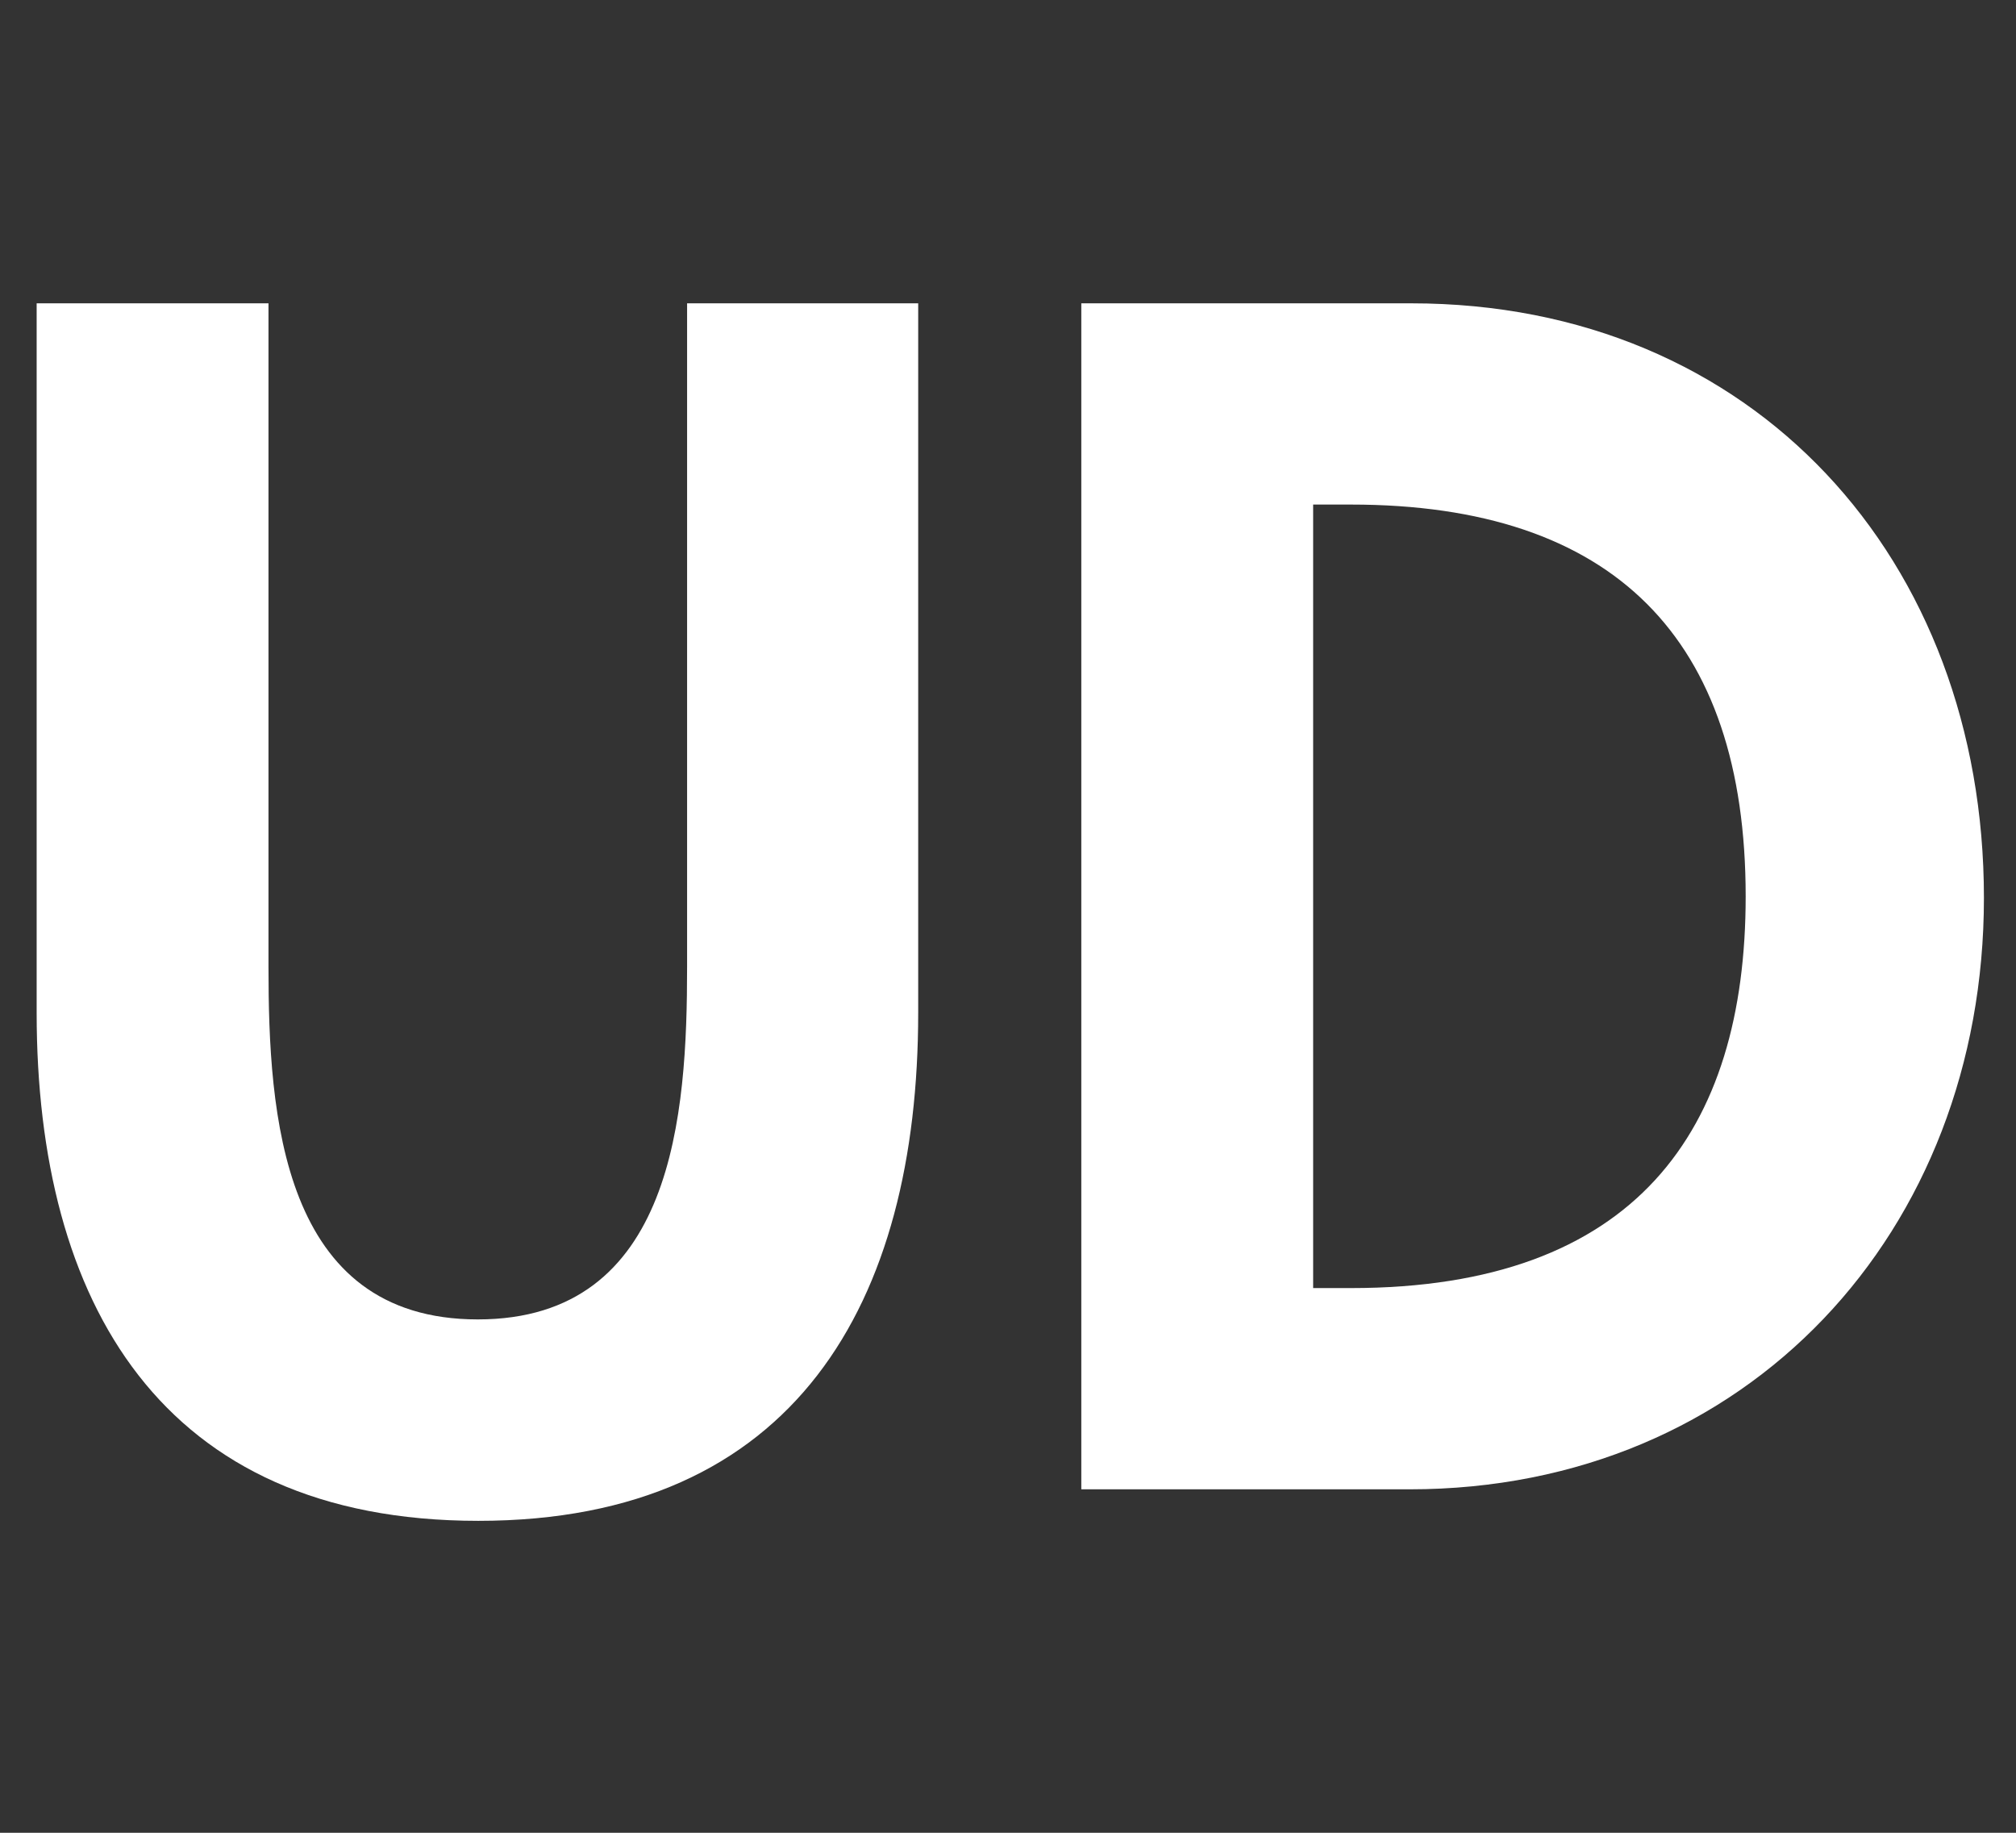 <svg id="レイヤー_1" data-name="レイヤー 1" xmlns="http://www.w3.org/2000/svg" viewBox="0 0 110 100" width="110" height="100"><rect x="0" y="0" width="110" height="100" fill="#333333" stroke="none"/><defs><style>.cls-1{fill:#fff;}</style></defs><title>publicpaperWork05</title><path class="cls-1" d="M2,16.55H14.65V52.77c0,8,.69,19.22,11.42,19.22S37.49,60.75,37.49,52.77V16.55H50.1V55.26c0,15.79-6.69,27.72-24,27.72S2,71.05,2,55.26Z"/><path class="cls-1" d="M59,16.55h18c18.72,0,31.25,14,31.25,32.44,0,18.2-12.88,32.27-31.33,32.27H59ZM71.65,70.28h2.06c15.53,0,21.54-8.59,21.54-21.37,0-14.08-7.21-21.38-21.54-21.38H71.65Z"/></svg>